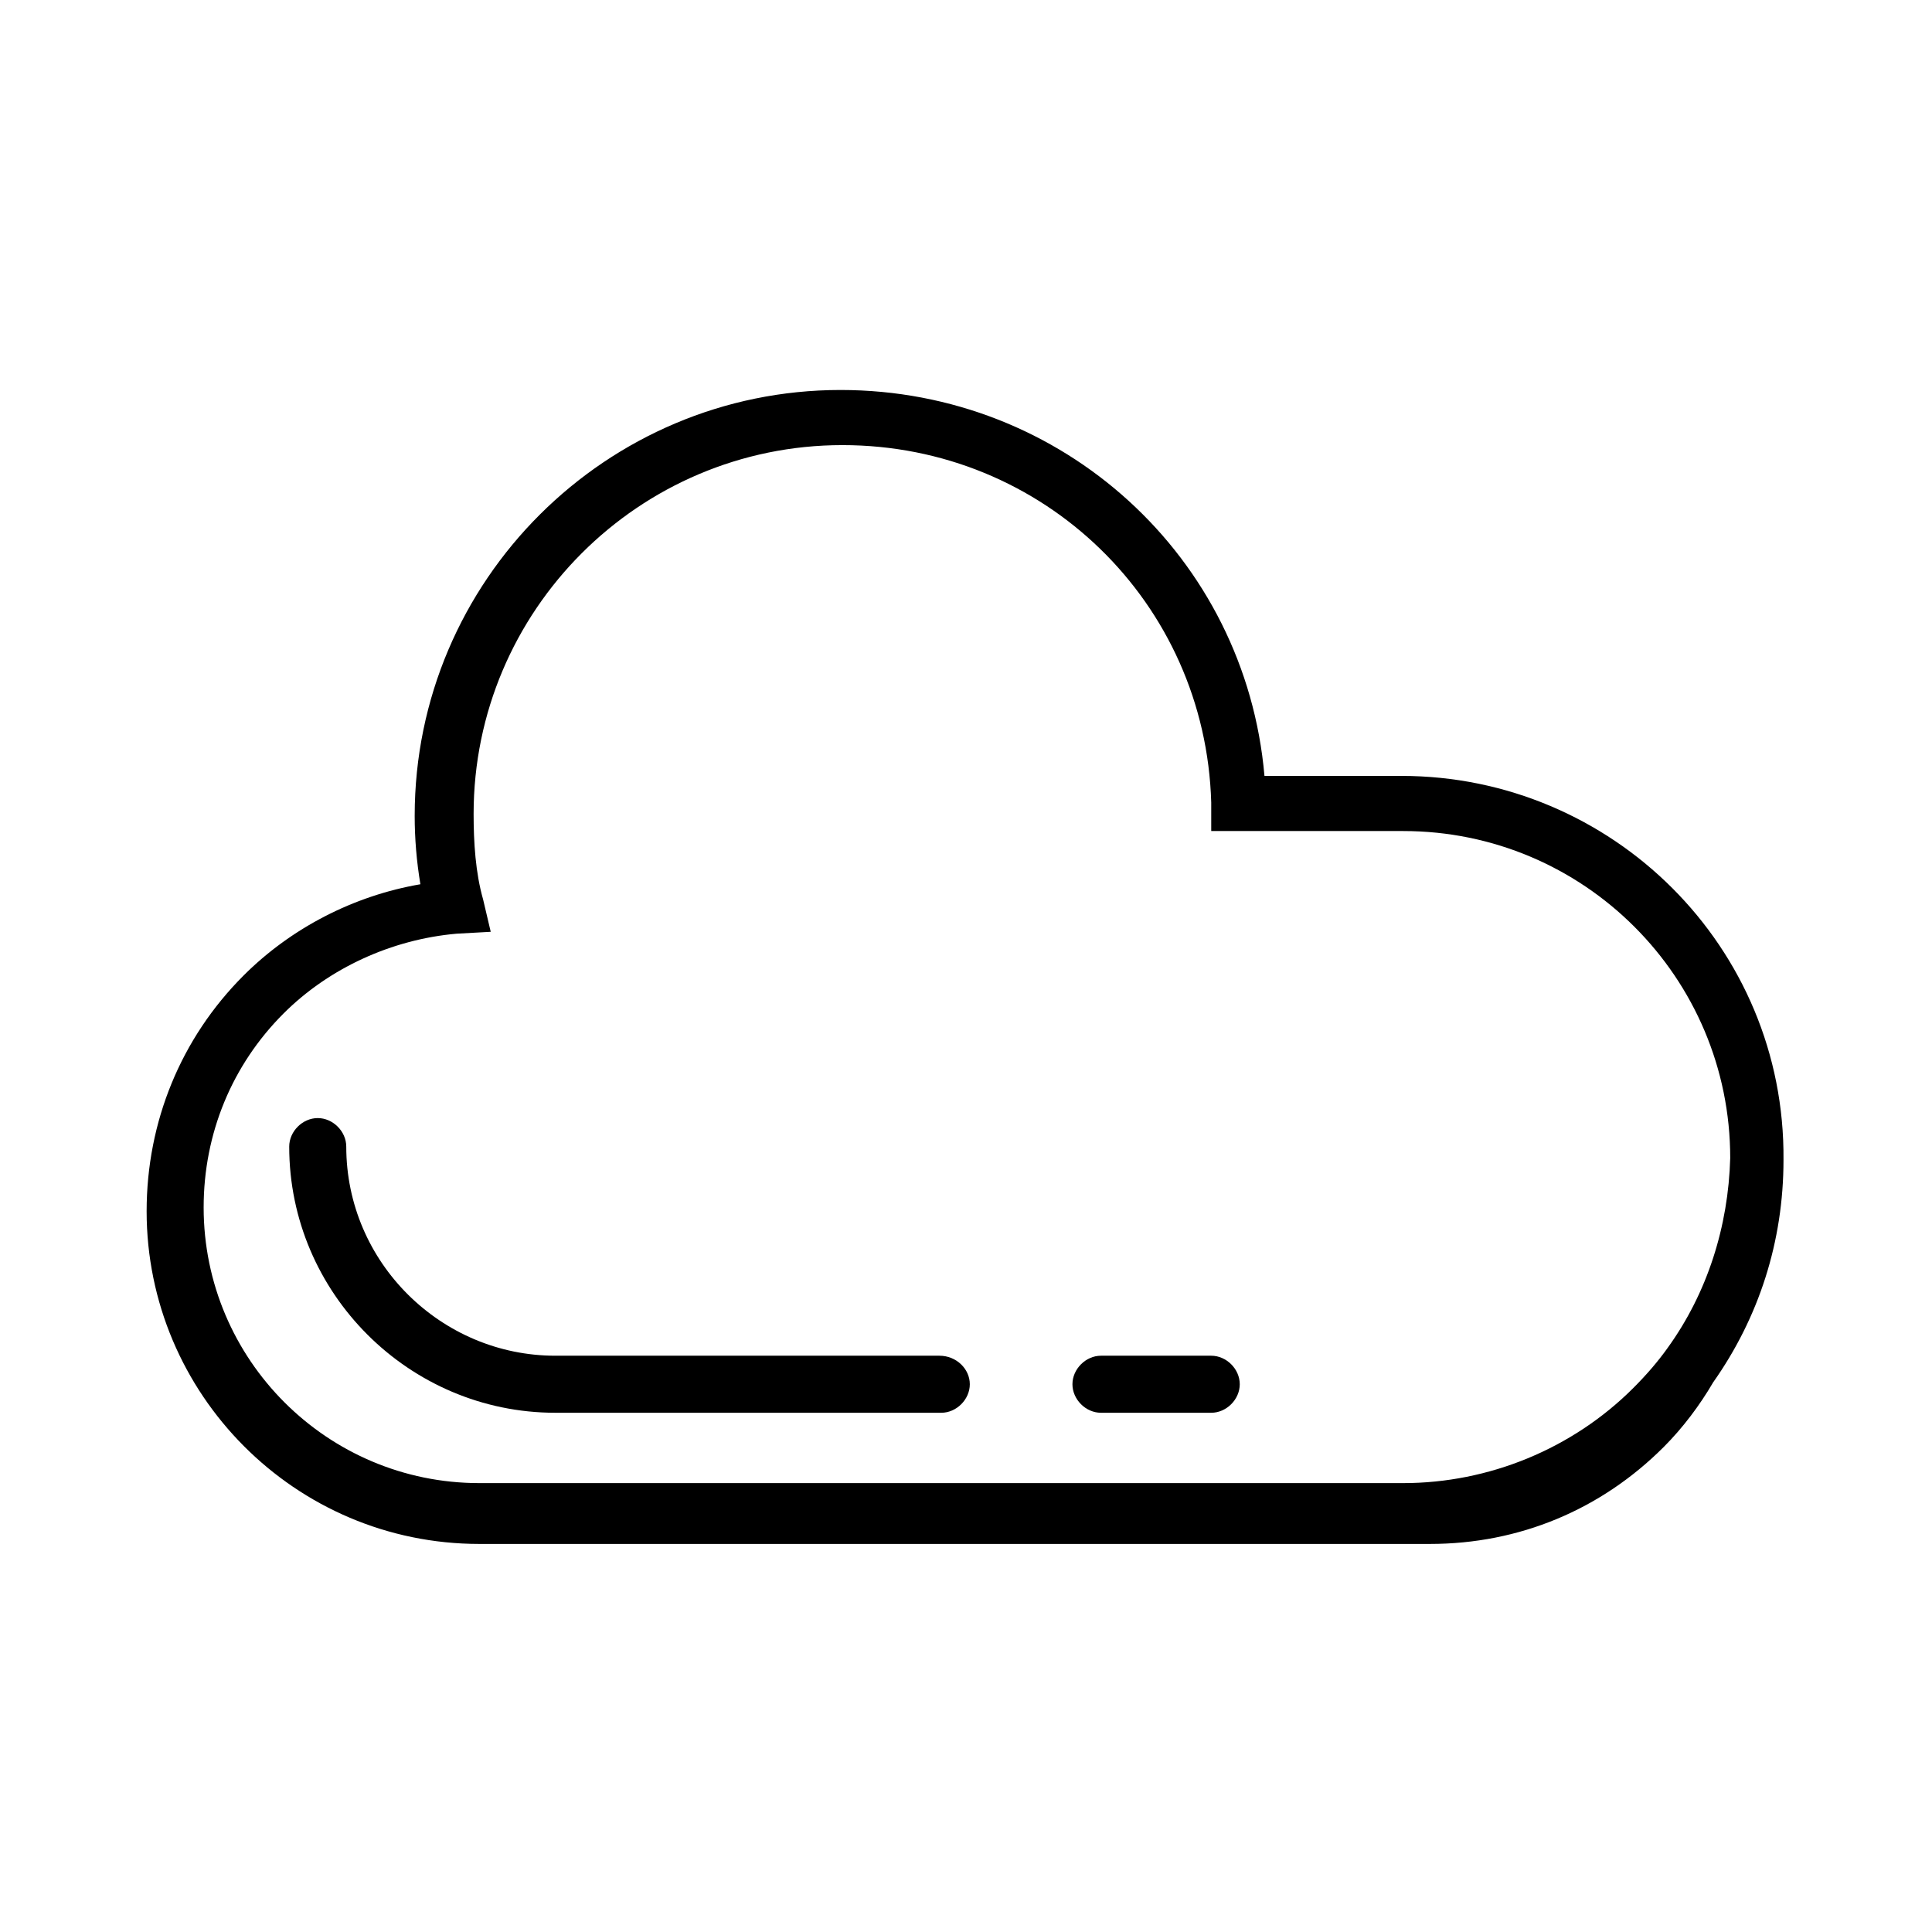 <?xml version="1.0" encoding="UTF-8"?>
<!-- The Best Svg Icon site in the world: iconSvg.co, Visit us! https://iconsvg.co -->
<svg fill="#000000" width="800px" height="800px" version="1.1" viewBox="144 144 512 512" xmlns="http://www.w3.org/2000/svg">
 <g>
  <path d="m515.37 349.62h-36.273c-5.039-57.938-53.402-102.27-112.35-102.27-61.969 0-112.85 50.383-112.85 112.85 0 6.047 0.504 12.09 1.512 18.137-17.633 3.023-34.258 11.586-46.855 24.184-16.625 16.625-25.695 38.793-25.695 62.473 0 48.367 39.297 88.168 88.168 88.168h251.91c23.68 0 45.344-9.07 61.969-25.695 5.039-5.039 9.574-11.082 13.098-17.129 12.09-17.129 18.641-37.281 18.641-58.945 0.5-56.426-45.348-101.77-101.27-101.77zm70.531 151.65c-2.519 3.527-5.543 7.055-9.07 10.578-16.121 16.121-38.289 25.191-60.961 25.191h-244.85c-40.305 0-73.051-32.746-73.051-73.051 0-19.648 7.559-37.785 21.16-51.387 12.09-12.09 28.719-19.648 45.848-21.16l9.07-0.504-2.016-8.566c-2.016-7.055-2.519-15.113-2.519-22.672 0-53.906 43.832-97.738 97.738-97.738 53.402 0 96.227 41.816 97.738 94.715v7.559h50.883c47.863 0 86.656 38.793 86.656 86.656-0.504 18.133-6.047 35.766-16.629 50.379z"/>
  <path d="m392.95 503.28h-101.77c-30.23 0-55.418-24.688-55.418-55.418 0-4.031-3.527-7.559-7.559-7.559s-7.559 3.527-7.559 7.559c0 38.793 31.738 70.535 70.535 70.535h102.27c4.031 0 7.559-3.527 7.559-7.559 0-4.035-3.527-7.559-8.062-7.559z"/>
  <path d="m464.99 503.28h-29.223c-4.031 0-7.559 3.527-7.559 7.559s3.527 7.559 7.559 7.559h29.223c4.031 0 7.559-3.527 7.559-7.559 0-4.035-3.527-7.559-7.559-7.559z"/>
 </g>
</svg>